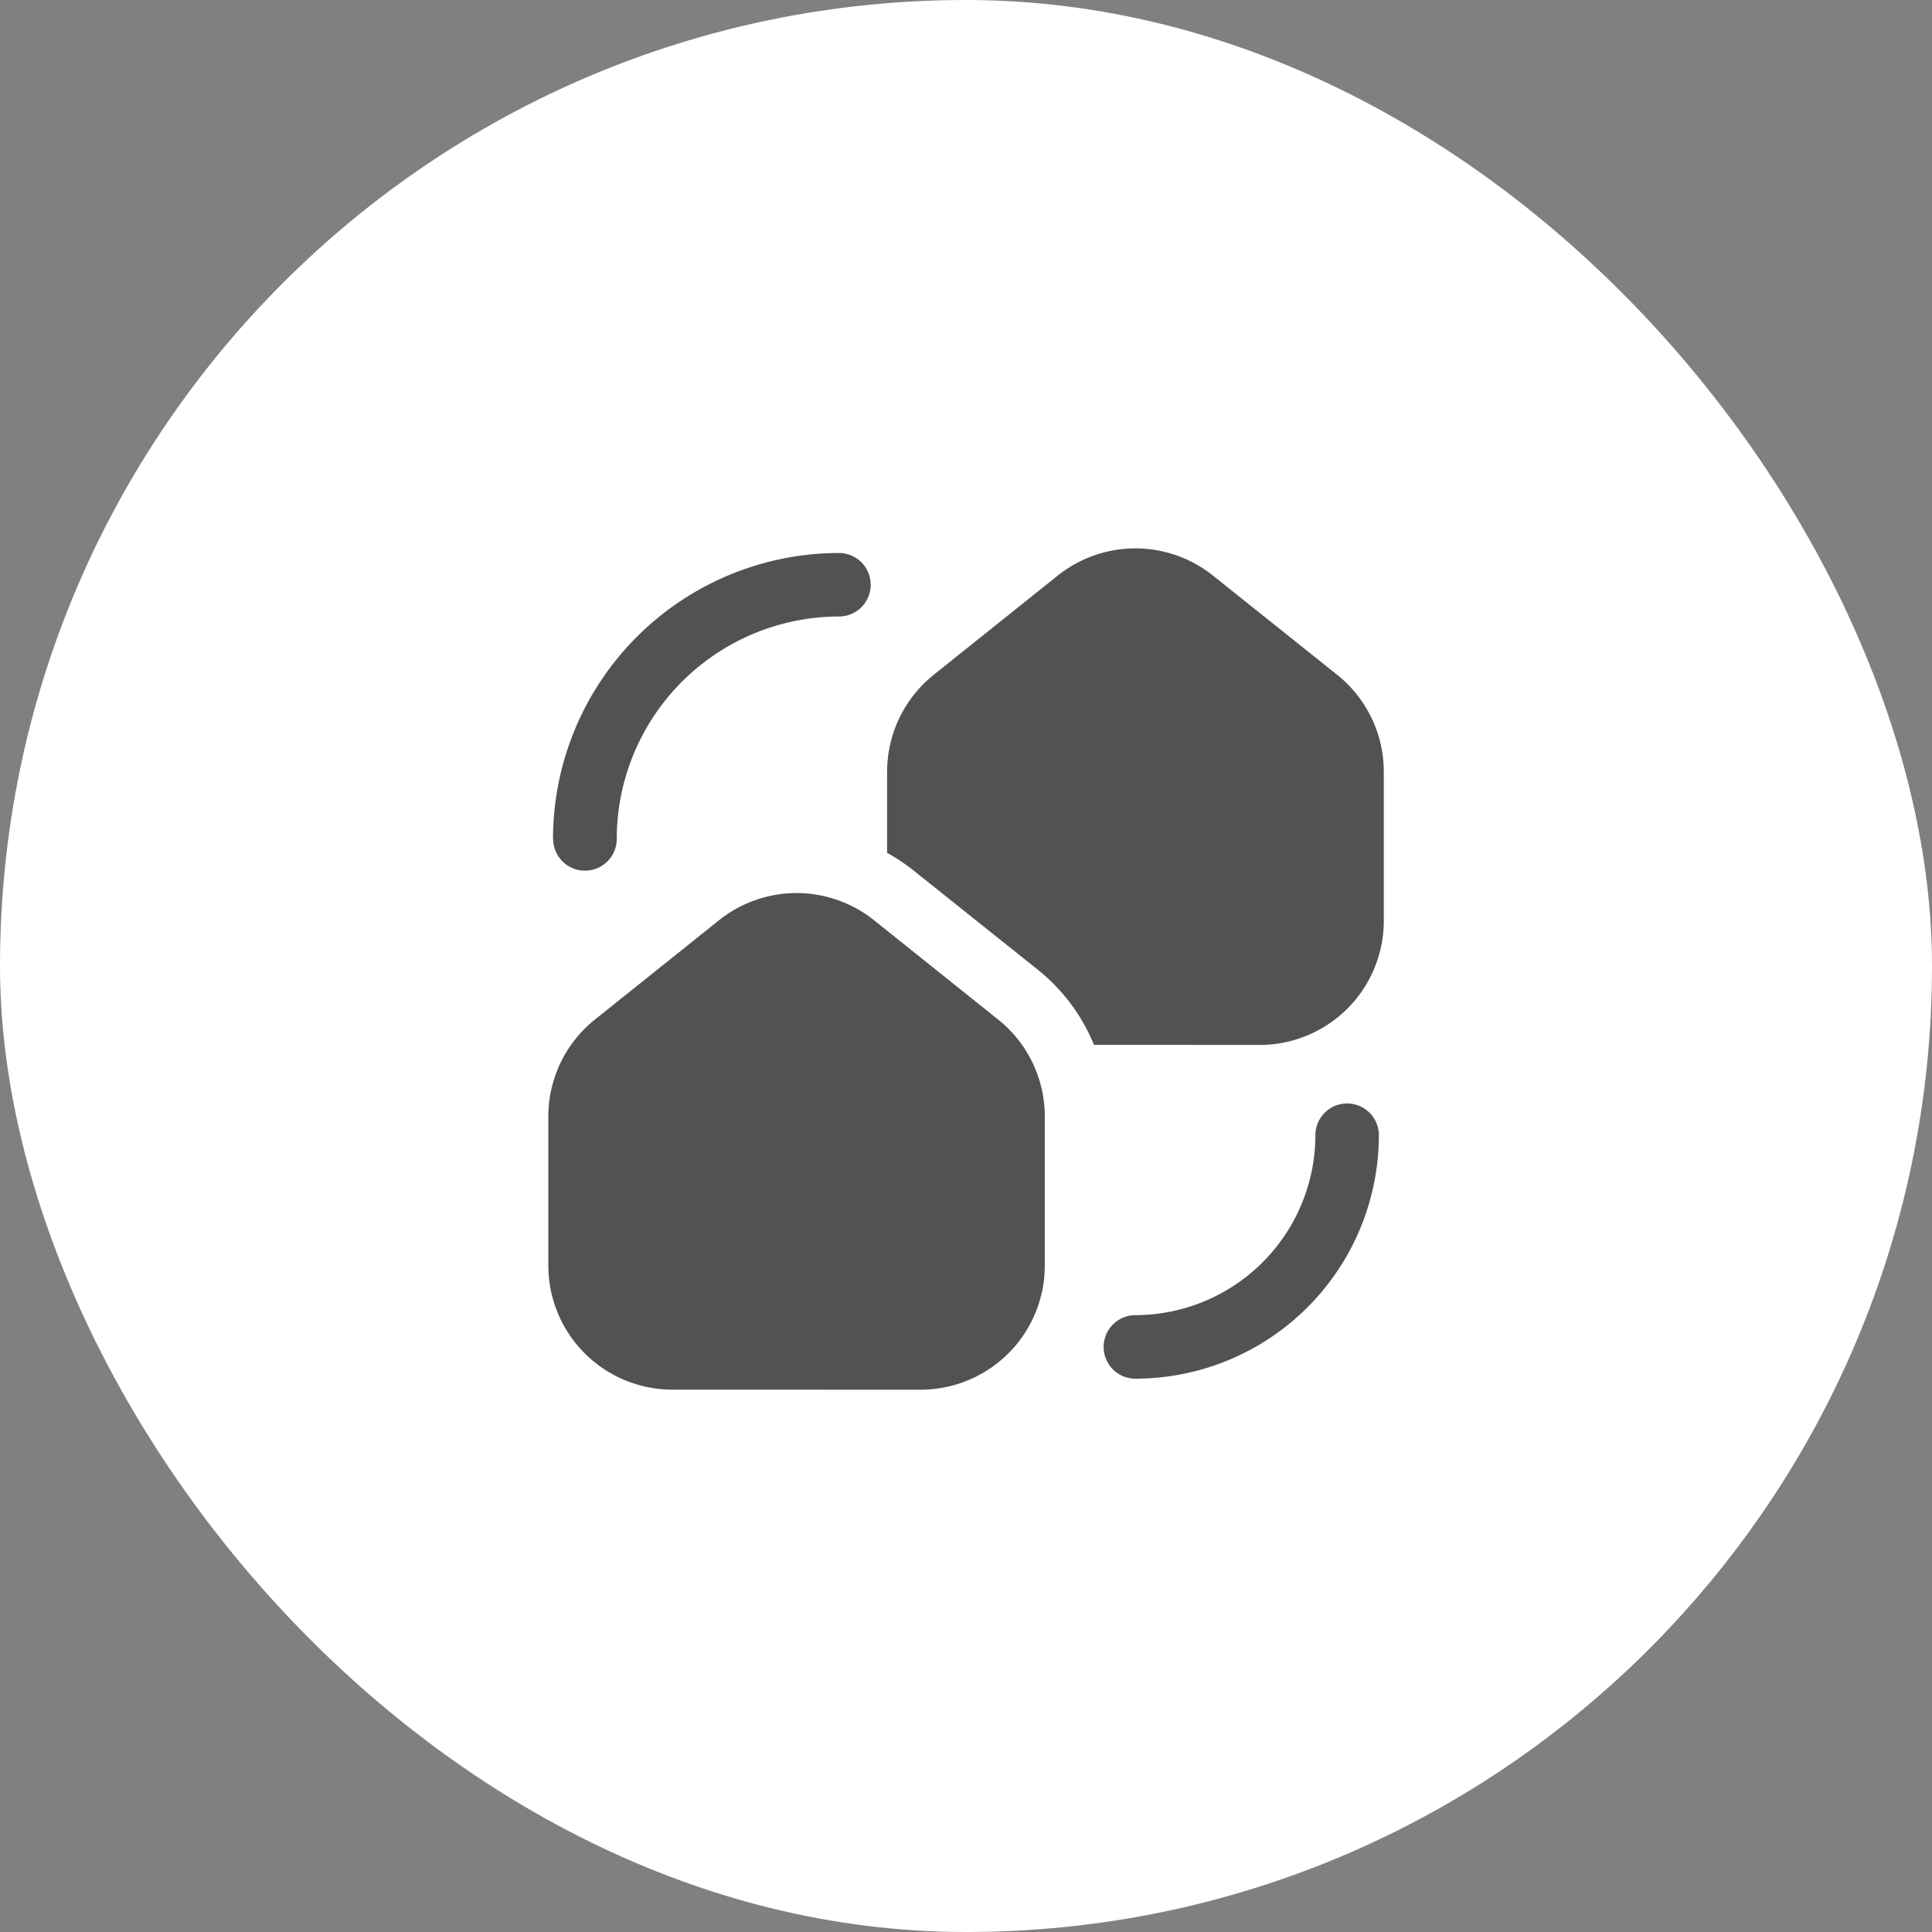 <svg xmlns="http://www.w3.org/2000/svg" xmlns:xlink="http://www.w3.org/1999/xlink" width="60" height="60" viewBox="0 0 60 60">
  <rect x="0" y="0" width="60" height="60" fill="#808080" stroke="none"/>
  <defs>
    <clipPath id="clip-path">
      <rect id="Bold_book-book-pages" data-name="Bold / book-book-pages" width="42" height="42" transform="translate(0 0)" fill="#525254"/>
    </clipPath>
  </defs>
  <g id="ico_groupement_ag" data-name="ico_groupement ag" transform="translate(7743 8087)">
    <rect id="Frame_394" data-name="Frame 394" width="60" height="60" rx="30" transform="translate(-7743 -8087)" fill="#fff"/>
    <g id="Groupe_de_masques_128" data-name="Groupe de masques 128" transform="translate(-7734 -8078)" clip-path="url(#clip-path)">
      <path id="Union_51" data-name="Union 51" d="M3.856,26.127A3.855,3.855,0,0,1,0,22.271V17.646a3.853,3.853,0,0,1,1.446-3.012L5.3,11.55a3.855,3.855,0,0,1,4.817,0l3.855,3.085a3.853,3.853,0,0,1,1.446,3.01v4.628a3.856,3.856,0,0,1-3.856,3.855ZM17.245,24.8a.988.988,0,0,1,.987-.987,5.6,5.6,0,0,0,5.59-5.588.985.985,0,1,1,1.971,0,7.568,7.568,0,0,1-7.561,7.561A.986.986,0,0,1,17.245,24.8Zm-.3-9.382a5.8,5.8,0,0,0-1.738-2.328L11.35,10.01a5.8,5.8,0,0,0-.829-.554V6.94a3.86,3.86,0,0,1,1.446-3.012L15.822.844a3.86,3.86,0,0,1,4.817,0L24.5,3.928a3.856,3.856,0,0,1,1.446,3.01v4.629a3.856,3.856,0,0,1-3.855,3.855Zm-16.8-6.4A8.889,8.889,0,0,1,9.025.144a.986.986,0,1,1,0,1.972,6.913,6.913,0,0,0-6.9,6.906.987.987,0,0,1-1.975,0Z" transform="translate(8.029 8.03)" fill="#525254" stroke="rgba(0,0,0,0)" stroke-miterlimit="10" stroke-width="1"/>
    </g>
  </g>
</svg>
